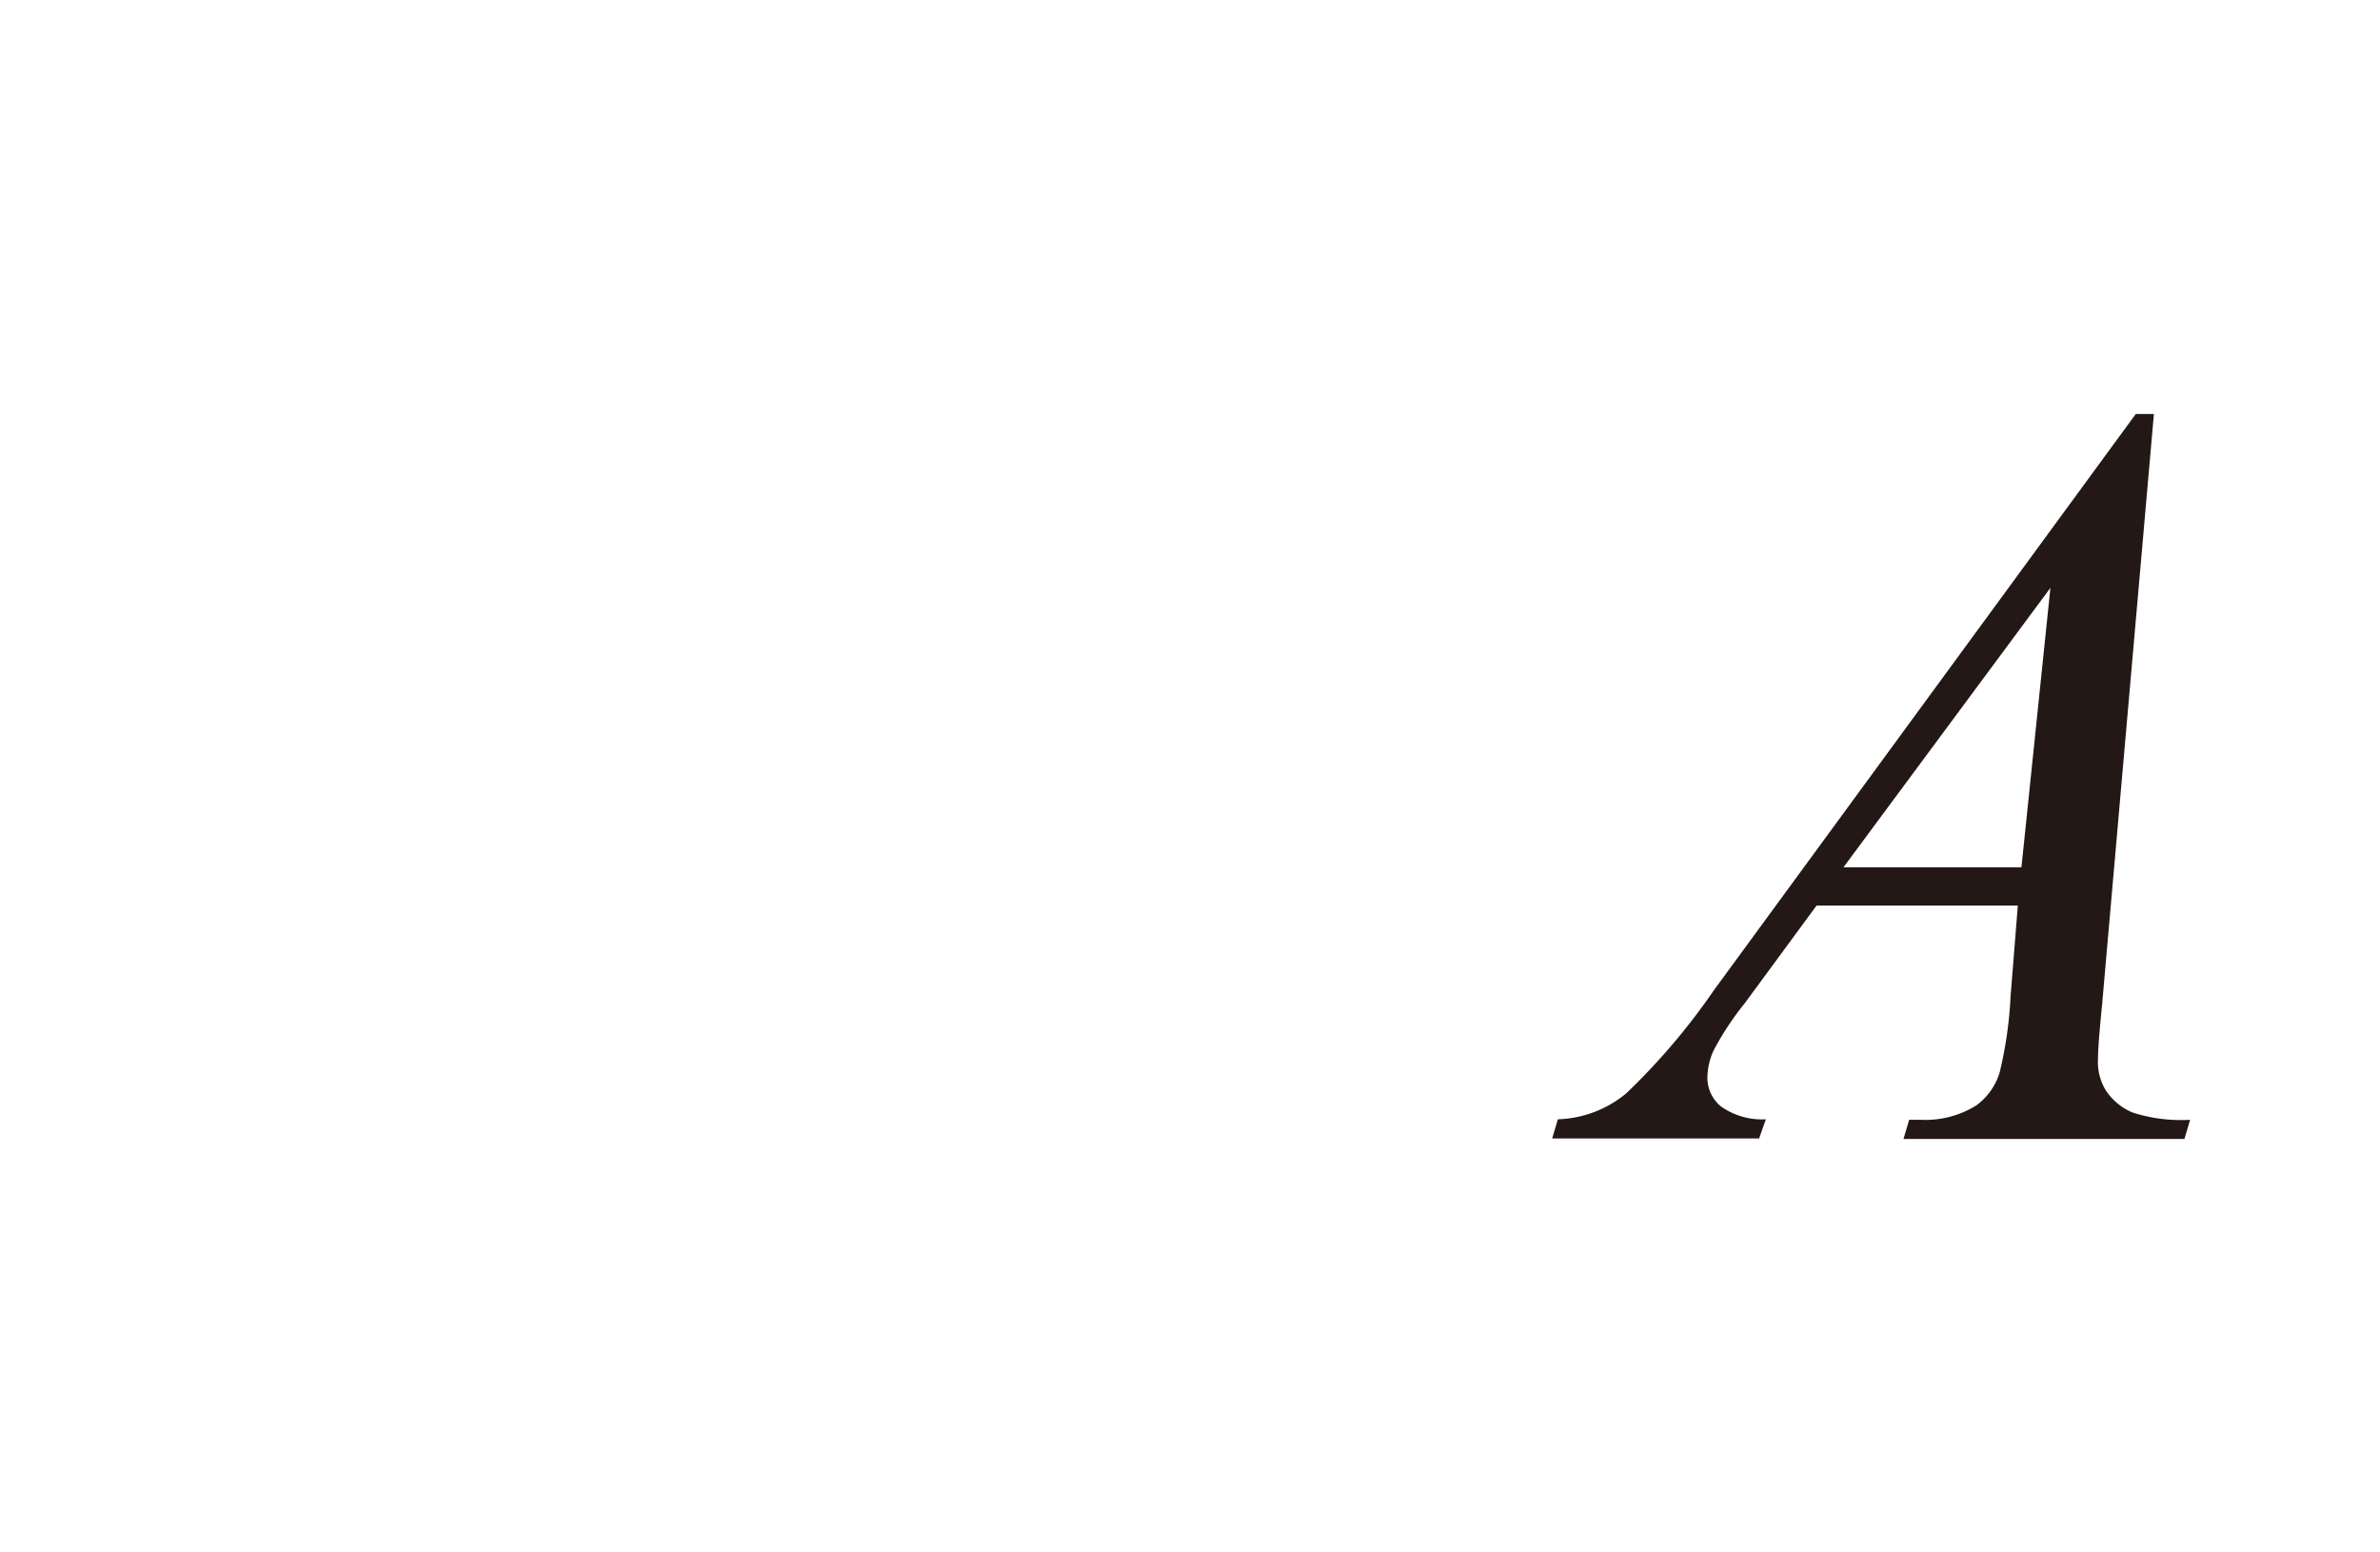 <svg id="レイヤー_1" data-name="レイヤー 1" xmlns="http://www.w3.org/2000/svg" viewBox="0 0 46 30"><defs><style>.cls-1{fill:#231815;}</style></defs><title>img_16-4</title><path class="cls-1" d="M41.63,8l-1,11.4q-.08.8-.08,1.05a1.05,1.05,0,0,0,.15.62,1.15,1.15,0,0,0,.52.43,3.07,3.07,0,0,0,1.11.14l-.11.37H36.79l.11-.37h.23a1.86,1.86,0,0,0,1.07-.28,1.23,1.23,0,0,0,.45-.64,7.83,7.83,0,0,0,.21-1.47L39,17.5H35.11l-1.39,1.89a5.64,5.64,0,0,0-.6.91,1.3,1.3,0,0,0-.12.52.72.72,0,0,0,.26.56,1.37,1.37,0,0,0,.87.25L34,22H30l.11-.37a2.17,2.17,0,0,0,1.32-.5,12.7,12.7,0,0,0,1.7-2L41.28,8Zm-2,3.36-4,5.4h3.44Z"/></svg>